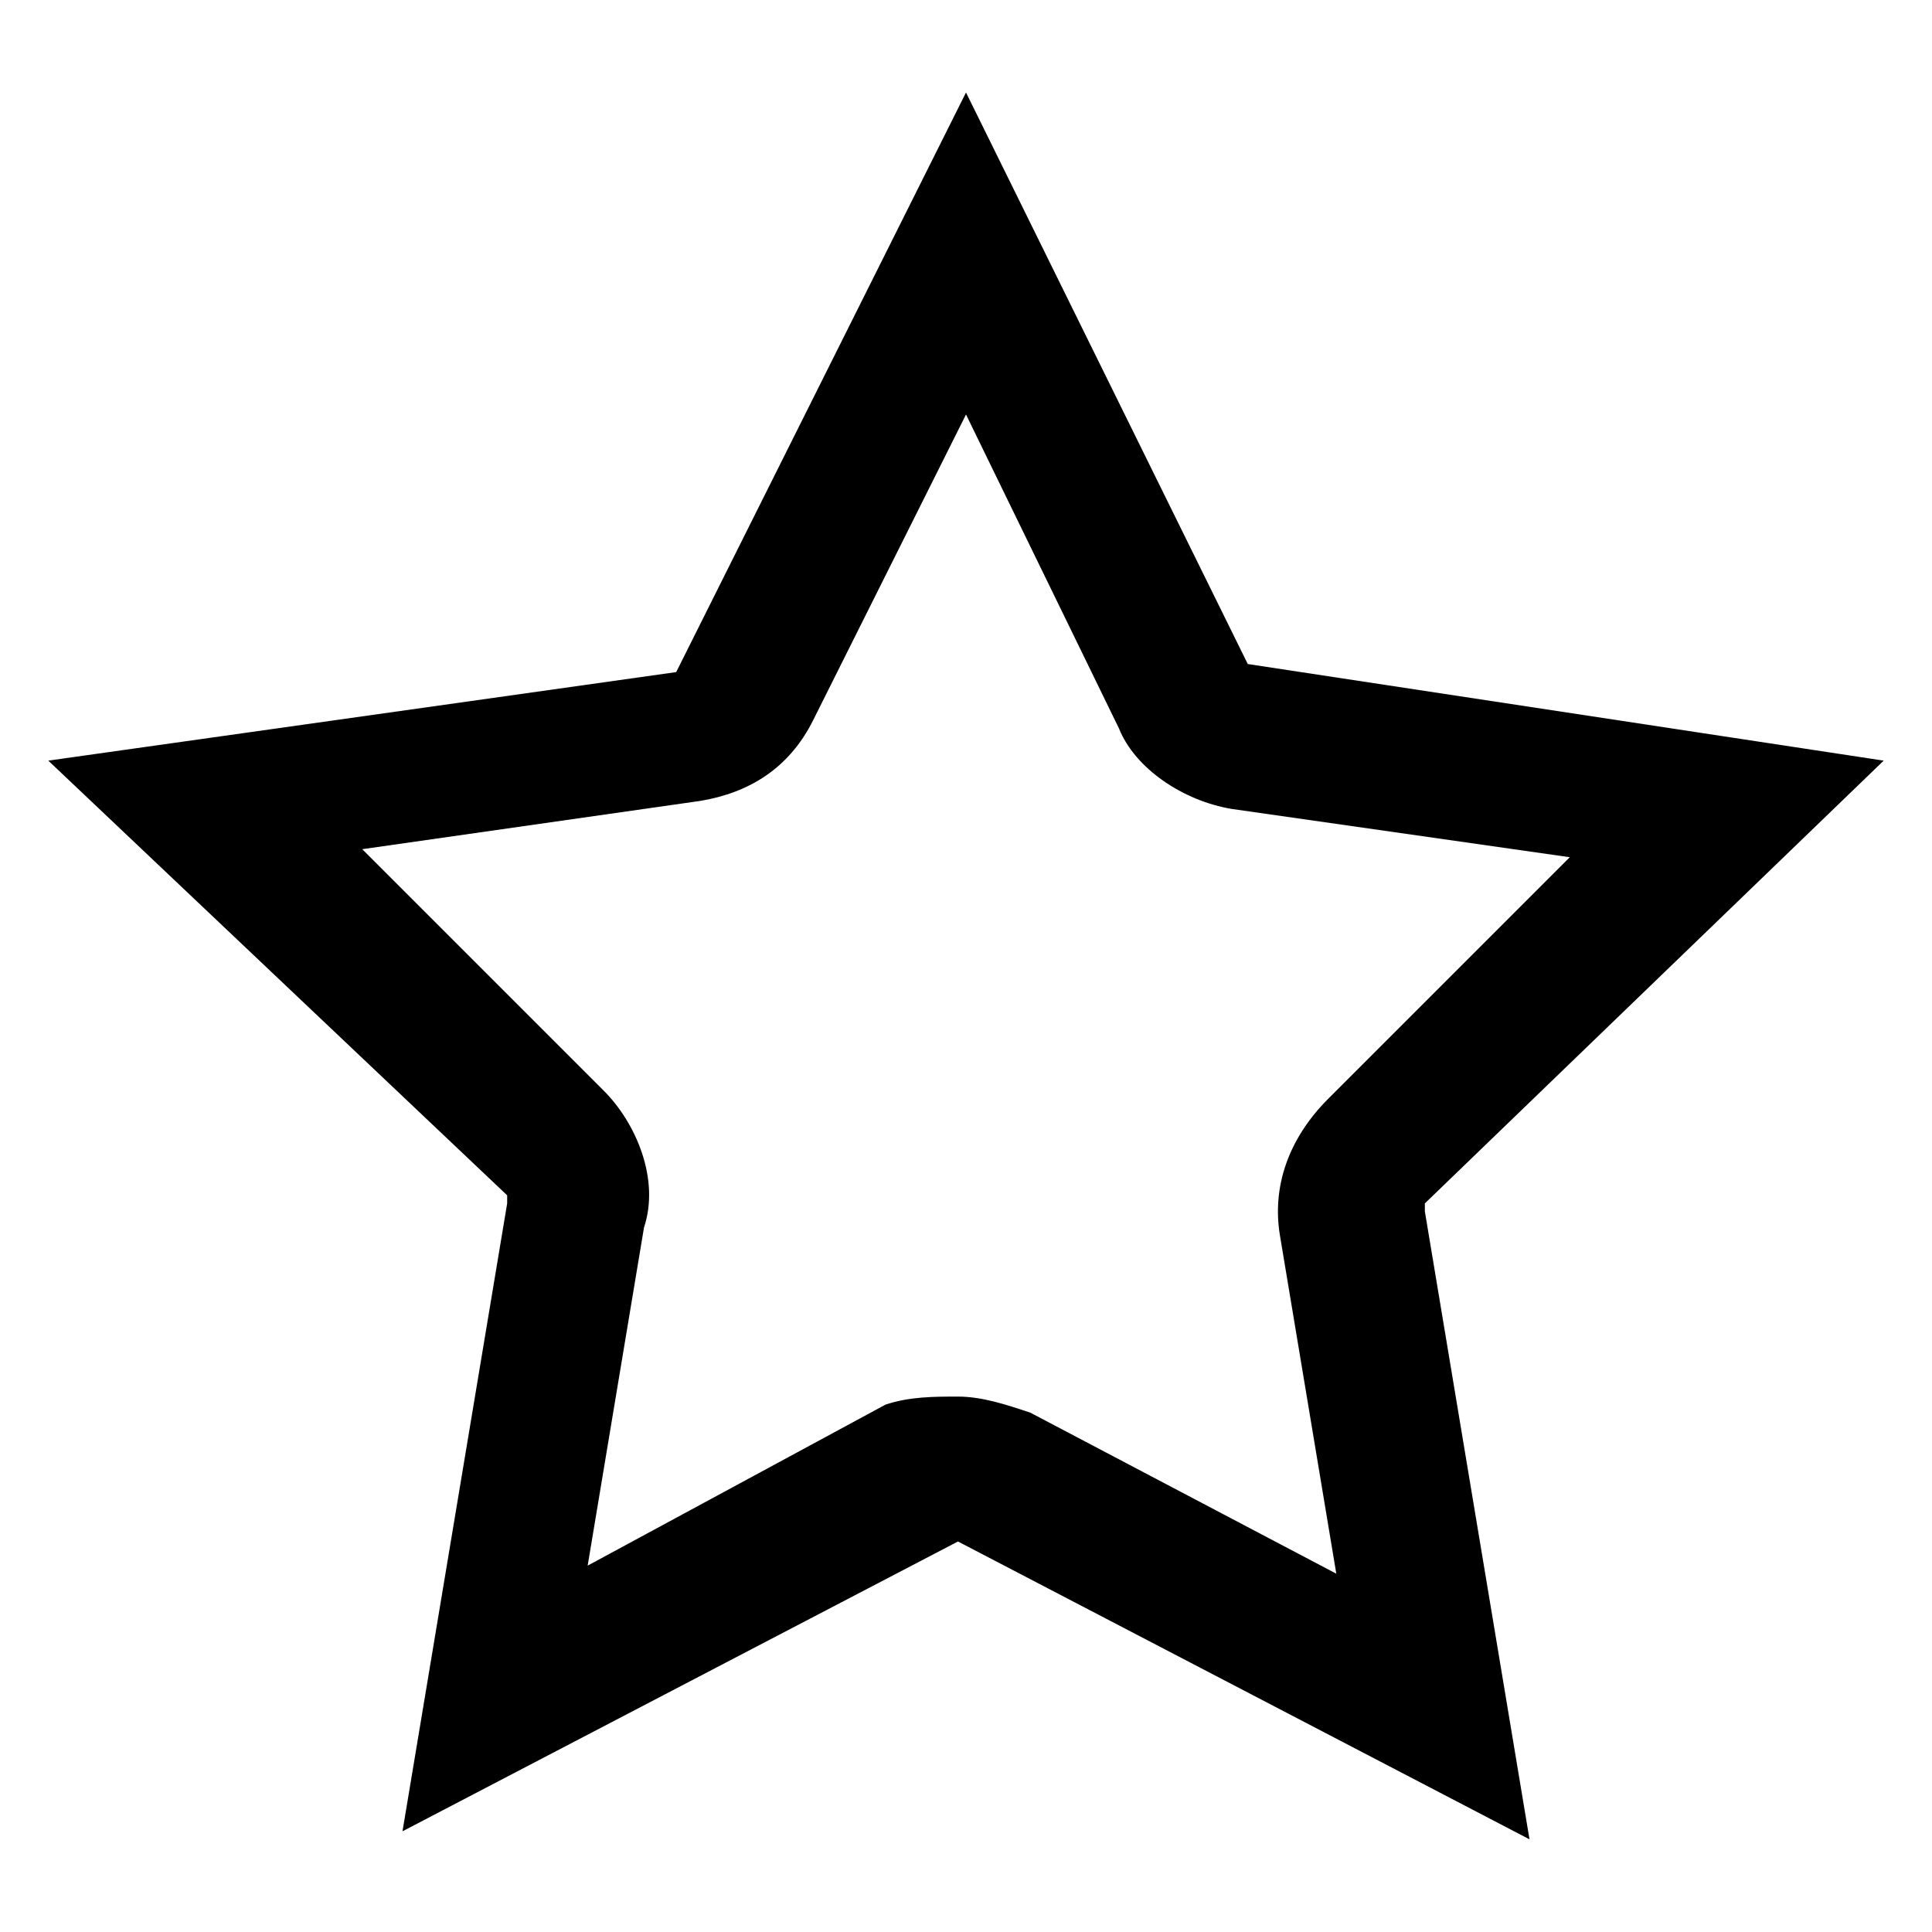 <svg width="63" height="63" viewBox="0 0 63 63" fill="none" xmlns="http://www.w3.org/2000/svg">
<path d="M49.875 59.978L31.238 50.266L13.125 59.716L16.538 39.241V38.978L1.575 24.803L22.05 21.916L31.5 3.016L40.688 21.653L61.425 24.803L46.463 39.241V39.503L49.875 59.978ZM31.238 45.541C32.025 45.541 32.813 45.803 33.6 46.066L43.575 51.316L41.738 40.291C41.475 38.716 42 37.141 43.313 35.828L51.188 27.953L40.163 26.378C38.588 26.116 37.013 25.066 36.488 23.753L31.5 13.516L26.513 23.491C25.725 25.066 24.413 25.853 22.838 26.116L11.813 27.691L19.688 35.566C20.738 36.616 21.525 38.453 21 40.028L19.163 51.053L28.875 45.803C29.663 45.541 30.45 45.541 31.238 45.541Z" fill="black"/>
</svg>
